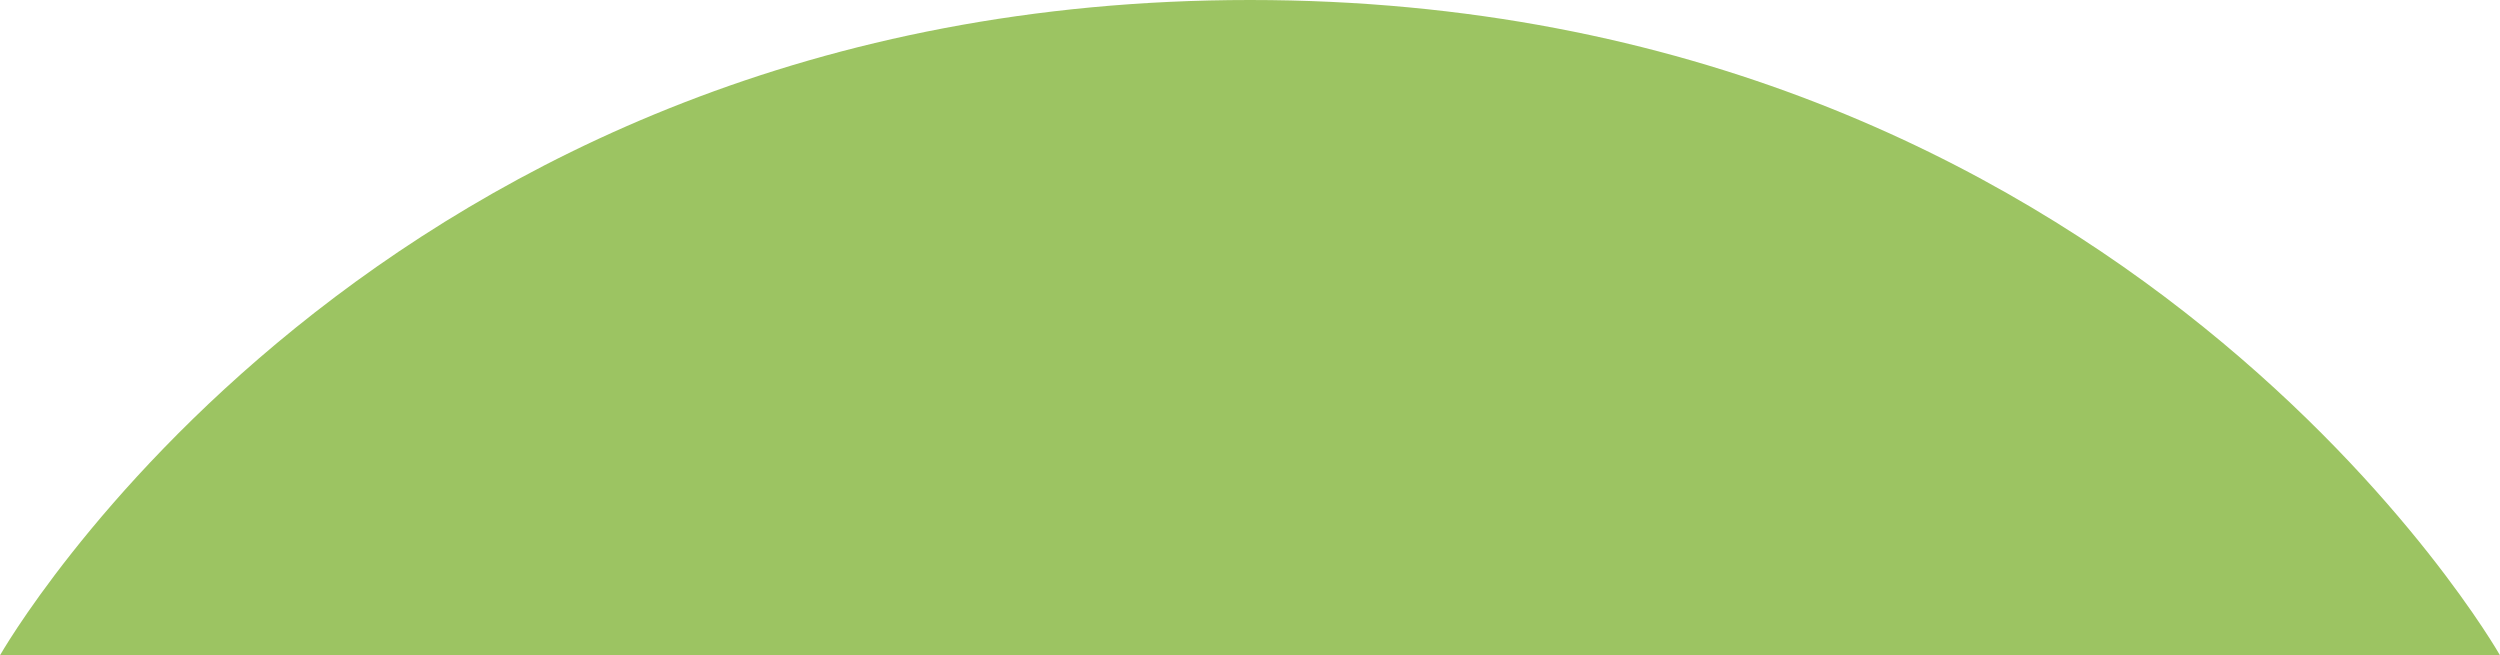<?xml version="1.0" encoding="utf-8"?>
<!-- Generator: Adobe Illustrator 15.1.0, SVG Export Plug-In . SVG Version: 6.00 Build 0)  -->
<!DOCTYPE svg PUBLIC "-//W3C//DTD SVG 1.1//EN" "http://www.w3.org/Graphics/SVG/1.1/DTD/svg11.dtd">
<svg version="1.1" id="Livello_1" xmlns="http://www.w3.org/2000/svg" xmlns:xlink="http://www.w3.org/1999/xlink" x="0px" y="0px"
	 width="473.091px" height="124.006px" viewBox="0 0 473.091 124.006" enable-background="new 0 0 473.091 124.006"
	 xml:space="preserve">
<path fill="#9CC462" d="M0,124.006C0,124.006,70.397,0,236.545,0c166.149,0,236.545,124.006,236.545,124.006H0z"/>
</svg>
